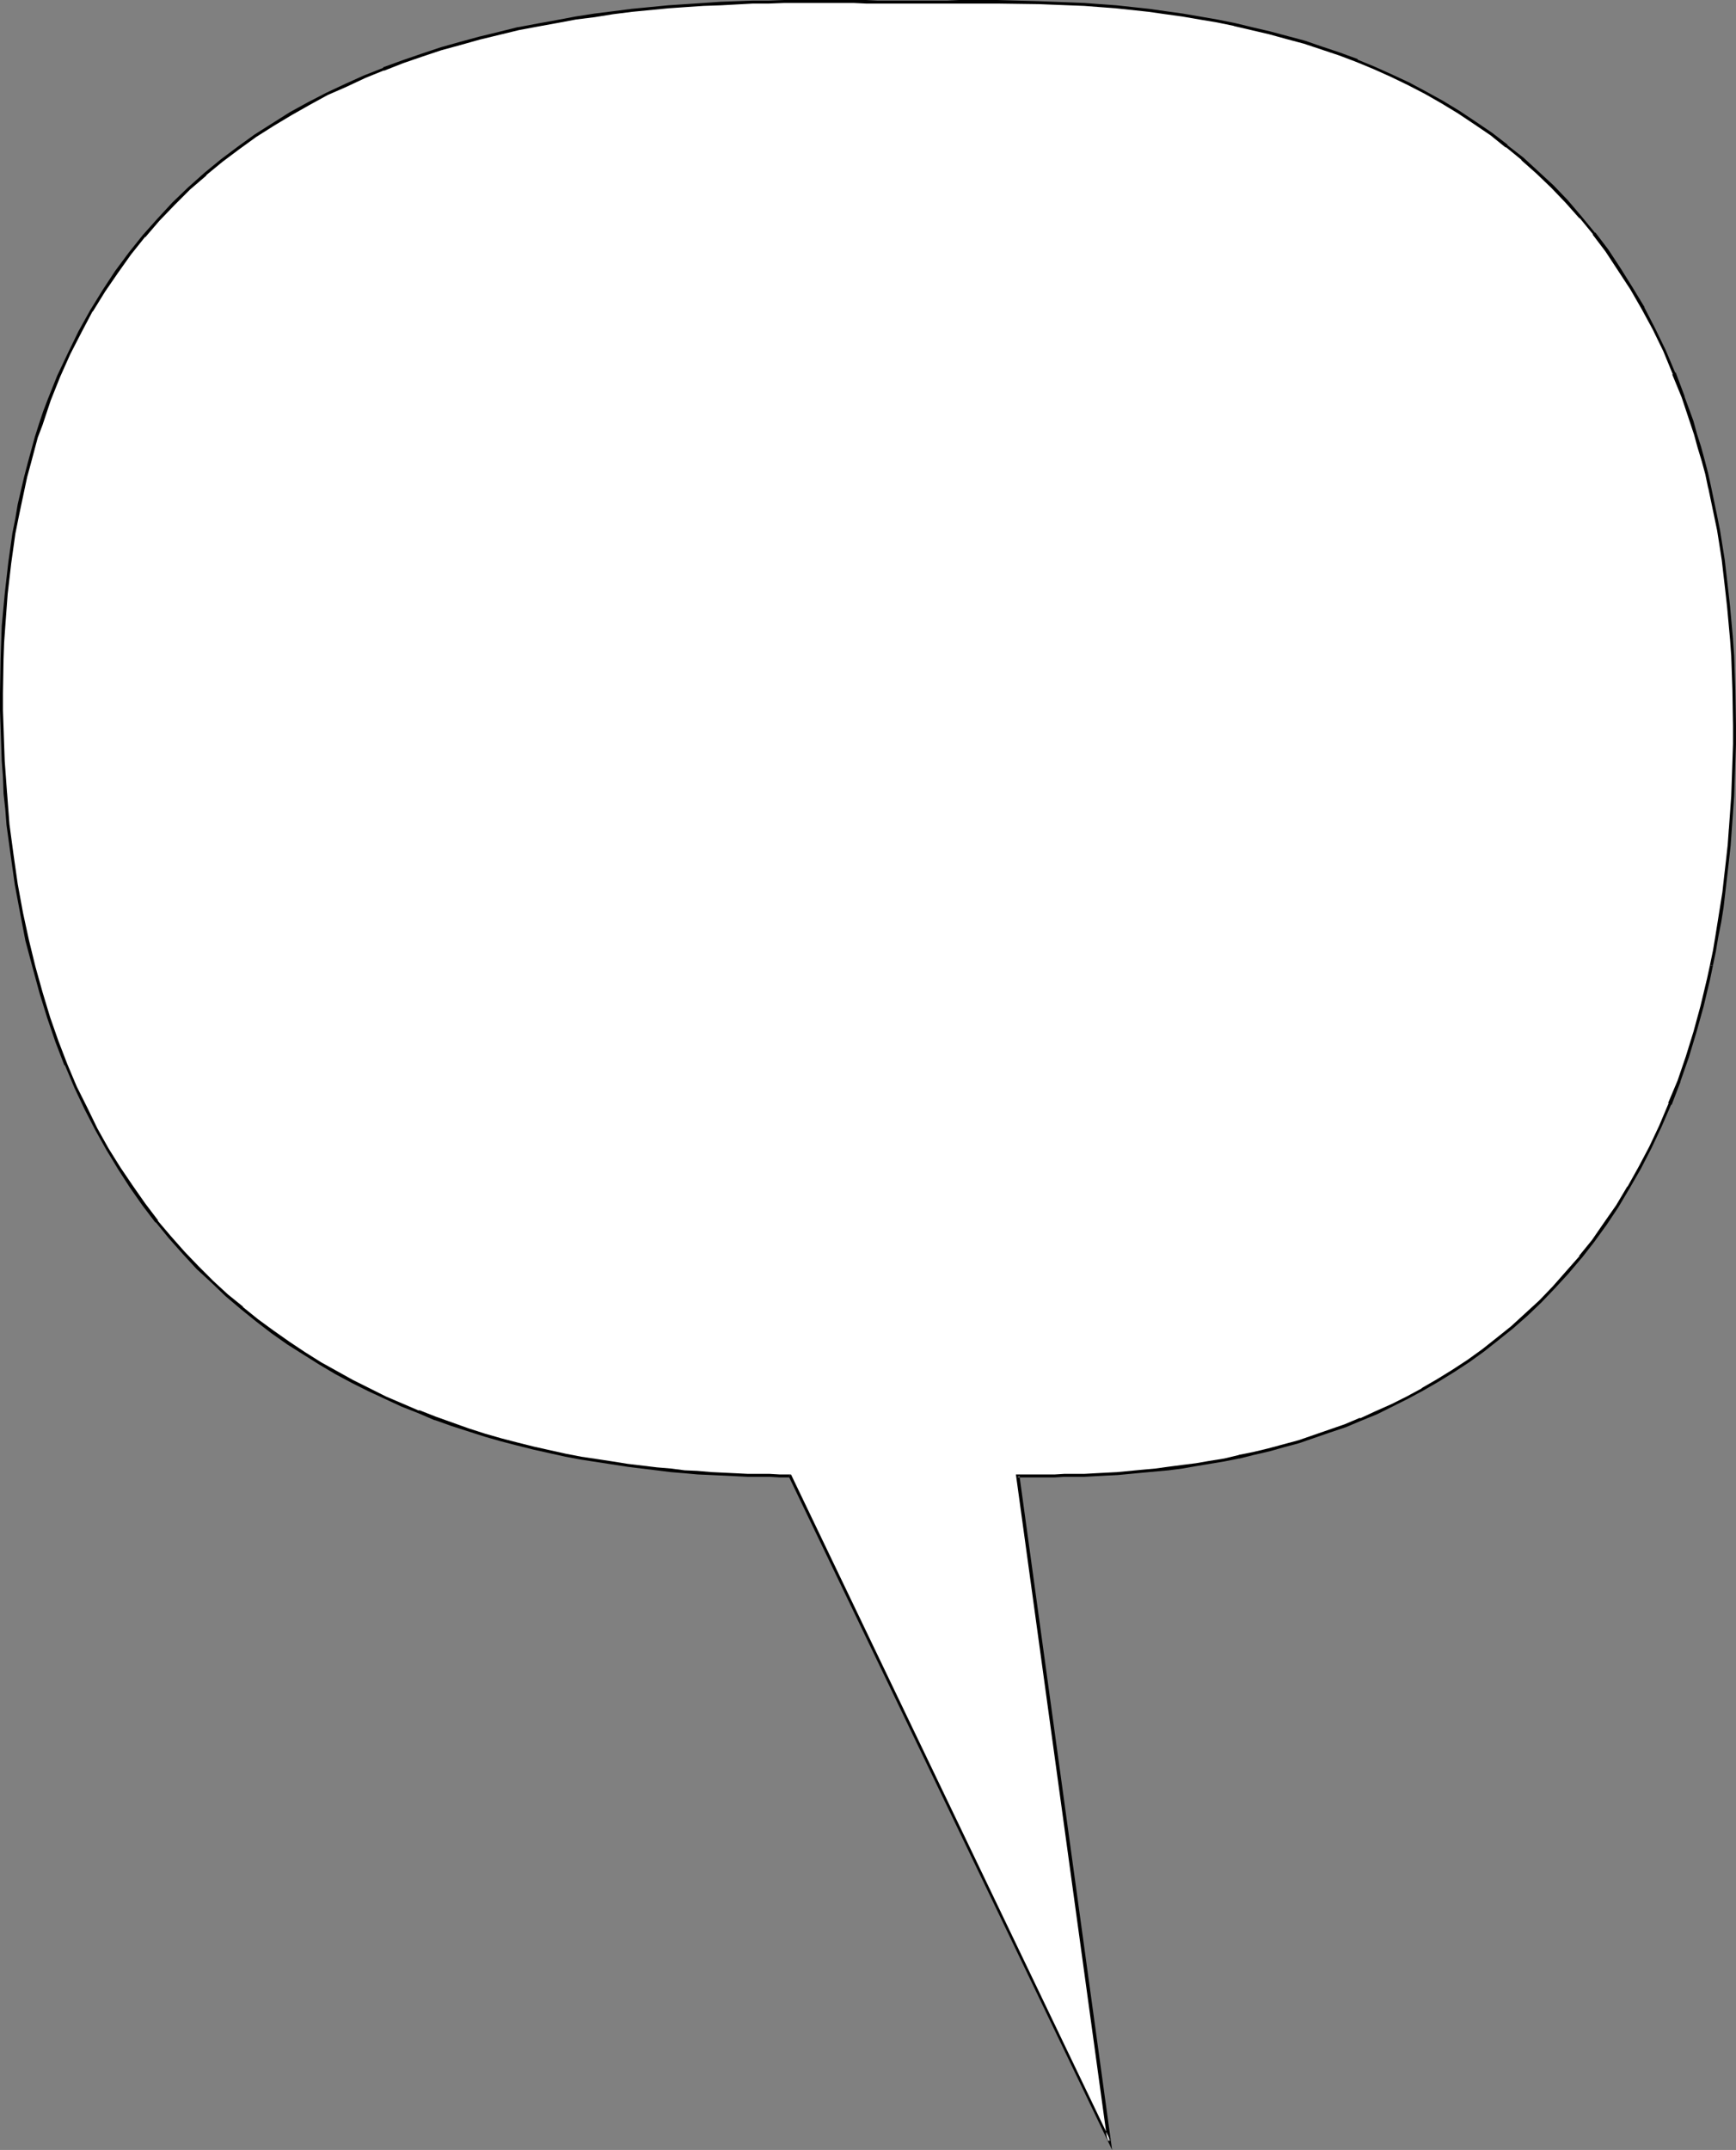 <?xml version="1.0" encoding="UTF-8" standalone="no"?>
<svg
   version="1.0"
   width="125.743mm"
   height="155.668mm"
   id="svg3"
   sodipodi:docname="Balloon 094.wmf"
   xmlns:inkscape="http://www.inkscape.org/namespaces/inkscape"
   xmlns:sodipodi="http://sodipodi.sourceforge.net/DTD/sodipodi-0.dtd"
   xmlns="http://www.w3.org/2000/svg"
   xmlns:svg="http://www.w3.org/2000/svg">
  <rect width="100%" height="100%" fill="#808080" stroke="none"/>
  <sodipodi:namedview
     id="namedview3"
     pagecolor="#ffffff"
     bordercolor="#000000"
     borderopacity="0.25"
     inkscape:showpageshadow="2"
     inkscape:pageopacity="0.0"
     inkscape:pagecheckerboard="0"
     inkscape:deskcolor="#d1d1d1"
     inkscape:document-units="mm" />
  <defs
     id="defs1">
    <pattern
       id="WMFhbasepattern"
       patternUnits="userSpaceOnUse"
       width="6"
       height="6"
       x="0"
       y="0" />
  </defs>
  <path
     style="fill:#ffffff;fill-opacity:1;fill-rule:evenodd;stroke:none"
     d="m 216.213,403.816 h -2.747 -2.747 -2.909 l -3.07,-0.162 -3.232,-0.162 h -3.393 l -3.393,-0.162 -3.717,-0.323 -3.555,-0.323 -3.878,-0.323 -3.878,-0.323 -3.878,-0.485 -4.04,-0.646 -4.04,-0.485 -4.201,-0.646 -4.363,-0.808 -4.363,-0.808 -4.363,-0.808 -4.363,-1.131 -4.363,-0.97 -4.525,-1.293 -4.525,-1.293 -4.363,-1.454 -4.686,-1.454 -4.525,-1.616 -4.525,-1.778 -4.525,-1.939 -4.525,-1.939 -4.525,-2.101 -4.525,-2.424 -4.525,-2.262 -4.363,-2.585 -4.363,-2.747 -4.363,-2.909 -4.201,-2.909 -4.363,-3.232 -4.04,-3.393 -4.201,-3.555 -3.878,-3.717 -4.04,-3.717 -3.878,-4.04 -3.717,-4.363 -3.555,-4.363 -3.717,-4.686 -3.393,-4.686 -3.232,-5.009 -3.232,-5.332 -3.07,-5.494 -2.909,-5.656 -2.747,-5.817 -2.586,-6.14 -2.424,-6.302 L 13.412,278.421 11.15,271.635 9.211,264.686 7.433,257.253 5.817,249.82 4.525,242.064 3.232,233.984 2.262,225.581 1.778,221.38 1.454,217.178 1.131,212.654 0.97,208.291 0.646,203.766 0.485,199.08 v -4.686 -4.686 -4.686 -4.686 l 0.323,-4.525 0.162,-4.525 0.808,-8.726 0.808,-8.564 1.293,-8.08 0.646,-3.878 0.808,-4.04 1.616,-7.433 0.97,-3.717 2.101,-7.272 1.131,-3.393 1.131,-3.393 1.293,-3.393 2.586,-6.464 2.747,-6.14 2.909,-5.979 3.232,-5.817 3.393,-5.333 3.555,-5.333 3.555,-5.009 3.878,-4.686 4.04,-4.525 4.04,-4.363 4.201,-4.04 4.525,-4.04 4.363,-3.717 4.686,-3.393 4.686,-3.393 4.848,-3.07 4.848,-3.07 4.848,-2.747 5.009,-2.585 5.171,-2.424 5.171,-2.262 5.171,-2.101 5.171,-1.939 5.171,-1.939 5.333,-1.616 5.333,-1.616 5.333,-1.454 5.171,-1.293 5.333,-1.131 5.333,-1.131 5.171,-0.97 5.171,-0.808 5.333,-0.808 5.009,-0.646 5.009,-0.646 5.009,-0.485 5.009,-0.485 4.848,-0.323 4.848,-0.323 4.686,-0.323 4.525,-0.162 4.363,-0.162 4.363,-0.162 h 4.201 4.04 l 4.04,-0.162 3.717,0.162 h 7.11 3.393 3.07 2.909 l 2.747,0.162 h 2.586 5.171 l 2.909,-0.162 h 2.909 3.232 10.342 3.717 l 3.717,0.162 h 4.04 l 4.04,0.162 4.201,0.162 4.201,0.323 4.201,0.323 4.525,0.323 8.888,0.97 4.686,0.646 4.686,0.646 4.525,0.646 4.848,0.97 4.686,0.808 4.848,1.131 4.686,1.131 4.848,1.293 4.848,1.454 4.848,1.454 4.686,1.778 4.848,1.778 4.686,1.939 4.686,2.101 4.848,2.262 4.525,2.424 4.525,2.585 4.686,2.747 4.363,2.909 4.363,3.07 4.363,3.232 4.201,3.555 4.201,3.717 4.04,3.878 3.878,4.04 3.717,4.363 3.717,4.525 3.717,4.686 3.393,5.009 3.232,5.171 3.232,5.494 2.909,5.656 2.909,5.979 2.586,6.14 2.586,6.464 2.262,6.787 1.131,3.555 0.97,3.393 0.97,3.717 0.97,3.717 0.97,3.717 0.808,3.878 0.808,3.878 0.646,3.878 0.646,4.04 0.646,4.201 0.646,4.201 0.485,4.201 0.485,4.363 0.323,4.363 0.323,4.525 0.323,4.525 0.162,4.686 0.162,4.686 0.162,4.848 v 4.848 5.009 l -0.162,4.848 v 4.686 l -0.323,4.686 -0.162,4.525 -0.323,4.525 -0.485,4.363 -0.323,4.363 -0.485,4.363 -0.485,4.201 -0.646,4.201 -0.646,4.04 -0.646,4.04 -0.808,3.878 -0.646,3.878 -0.97,3.717 -1.778,7.433 -1.778,6.948 -2.262,6.948 -2.262,6.625 -2.424,6.14 -2.586,6.14 -2.747,5.817 -2.909,5.494 -3.07,5.494 -3.07,5.009 -3.232,4.848 -3.393,4.686 -3.555,4.525 -3.555,4.201 -3.717,4.04 -3.717,3.878 -3.717,3.555 -4.04,3.555 -3.878,3.232 -4.04,3.07 -4.04,2.909 -4.04,2.747 -4.201,2.585 -4.201,2.424 -4.201,2.262 -4.201,2.101 -4.363,1.939 -4.201,1.939 -4.201,1.616 -4.201,1.616 -4.363,1.454 -4.04,1.293 -4.201,1.293 -4.201,0.97 -4.04,1.131 -4.04,0.808 -4.04,0.808 -3.878,0.808 -3.878,0.646 -3.878,0.485 -3.717,0.485 -3.555,0.485 -3.555,0.323 -3.393,0.323 -3.232,0.162 -3.232,0.162 -3.07,0.162 -2.909,0.162 -2.909,0.162 h -2.586 -2.586 -10.18 l 25.047,182.113 z"
     id="path1" />
  <path
     style="fill:#000000;fill-opacity:1;fill-rule:evenodd;stroke:none"
     d="m 216.536,403.493 h -3.07 l -2.747,-0.162 h -2.909 -3.07 l -3.232,-0.162 -3.393,-0.162 -3.393,-0.162 -3.717,-0.323 h 0.162 l -3.717,-0.162 -3.717,-0.485 -3.878,-0.323 -4.04,-0.485 -4.04,-0.485 -4.04,-0.646 -4.201,-0.646 -4.363,-0.646 -4.201,-0.808 -4.363,-0.97 v 0 l -4.363,-0.97 -4.525,-1.131 -4.363,-1.131 -4.525,-1.293 -4.525,-1.454 -4.525,-1.616 -4.525,-1.616 v 0 l -4.525,-1.778 v 0.162 l -4.525,-1.939 -4.525,-1.939 -4.525,-2.262 -4.525,-2.262 -4.363,-2.424 v 0 l -4.363,-2.424 -4.363,-2.747 -4.363,-2.909 -4.363,-3.07 -4.201,-3.07 v 0 l -4.201,-3.393 h 0.162 l -4.201,-3.393 -4.04,-3.717 -3.878,-3.878 -3.878,-4.04 -3.717,-4.201 v 0 l -3.717,-4.363 h 0.162 l -3.555,-4.686 -3.393,-4.848 -3.393,-5.009 -3.232,-5.171 v 0 l -3.07,-5.494 -2.747,-5.656 -2.909,-5.817 -2.586,-6.14 v 0 l -2.424,-6.302 v 0 l -2.262,-6.464 -2.101,-6.948 -1.939,-6.948 -1.778,-7.272 v 0 l -1.616,-7.433 -1.454,-7.918 -1.131,-7.918 -1.131,-8.403 -0.323,-4.201 -0.323,-4.363 v 0.162 L 1.616,212.654 1.293,208.291 1.131,203.766 0.808,194.394 v -4.686 l 0.162,-9.372 0.162,-4.525 0.323,-4.525 v 0 l 0.646,-8.726 0.97,-8.403 1.131,-8.08 0.808,-4.04 0.808,-3.878 v 0 l 1.616,-7.595 0.97,-3.555 1.939,-7.272 1.293,-3.393 1.131,-3.393 1.131,-3.393 v 0 l 2.586,-6.464 v 0 l 2.747,-6.14 3.07,-5.979 3.07,-5.817 v 0.162 l 3.393,-5.494 3.555,-5.171 3.555,-5.009 v 0 l 3.878,-4.848 v 0.162 l 3.878,-4.525 4.201,-4.363 4.201,-4.201 4.525,-3.878 h -0.162 l 4.525,-3.717 v 0 l 4.525,-3.393 4.686,-3.393 4.848,-3.07 4.848,-2.909 v 0 l 4.848,-2.747 5.009,-2.747 5.171,-2.262 5.171,-2.424 5.171,-2.101 -0.162,0.162 5.333,-2.101 5.171,-1.778 5.333,-1.778 5.333,-1.454 5.171,-1.454 5.333,-1.293 5.333,-1.293 v 0 l 5.171,-0.97 5.333,-0.97 5.171,-0.97 5.171,-0.646 5.009,-0.808 5.171,-0.646 5.009,-0.485 5.009,-0.485 4.686,-0.323 v 0 l 4.848,-0.323 4.686,-0.162 8.888,-0.485 h 4.363 l 4.201,-0.162 h 4.04 4.04 3.717 7.11 l 3.393,0.162 h 3.07 2.909 2.747 7.756 2.909 2.909 3.232 10.342 l 11.473,0.162 4.04,0.162 4.201,0.162 4.201,0.162 4.201,0.323 v 0 l 4.363,0.323 9.049,0.97 4.525,0.646 4.686,0.646 4.686,0.808 4.848,0.808 4.686,0.97 h -0.162 l 4.848,1.131 4.848,1.131 4.686,1.293 4.848,1.293 4.848,1.616 4.848,1.616 4.686,1.778 v 0 l 4.686,1.939 4.686,2.101 4.686,2.262 4.686,2.424 4.525,2.585 v 0 l 4.525,2.747 4.363,2.909 4.525,3.07 4.201,3.393 v -0.162 l 4.363,3.555 h -0.162 l 4.201,3.717 4.04,3.878 3.878,4.04 3.878,4.363 v -0.162 l 3.717,4.525 h -0.162 l 3.555,4.686 3.393,5.171 3.393,5.171 3.07,5.333 v 0 l 3.07,5.656 2.909,5.979 2.586,6.302 h -0.162 l 2.586,6.302 v 0 l 2.262,6.787 1.131,3.393 0.97,3.555 1.131,3.717 0.97,3.555 0.808,3.878 v -0.162 l 0.808,3.878 0.808,3.878 0.808,3.878 0.646,4.04 0.646,4.201 0.485,4.201 0.485,4.201 0.485,4.363 0.808,8.888 v 0 l 0.323,4.525 0.162,4.686 0.162,4.686 0.162,9.695 v 5.009 l -0.162,4.848 -0.162,4.686 -0.162,4.686 -0.323,4.525 -0.323,4.525 v -0.162 l -0.323,4.525 -0.485,4.363 -0.485,4.201 -0.485,4.363 -0.646,4.04 -0.646,4.04 -0.646,4.04 -0.646,3.878 -0.808,3.878 v 0 l 0.808,0.162 0.808,-3.878 0.646,-3.878 0.808,-4.04 0.646,-4.04 0.485,-4.201 0.485,-4.201 0.485,-4.201 0.485,-4.363 0.323,-4.525 v 0 l 0.323,-4.525 0.323,-4.525 0.162,-4.686 0.162,-4.686 0.162,-4.848 v -5.009 l -0.162,-9.695 -0.162,-4.686 -0.162,-4.686 -0.323,-4.525 v -0.162 l -0.808,-8.888 -0.485,-4.363 -0.485,-4.201 -0.485,-4.201 -0.646,-4.04 -0.646,-4.04 -0.808,-4.04 -0.808,-3.878 -0.808,-3.878 v 0 l -0.808,-3.717 -0.97,-3.717 -0.97,-3.555 -1.131,-3.555 -0.97,-3.555 -2.424,-6.625 v -0.162 l -2.424,-6.464 h -0.162 l -2.586,-6.14 -2.909,-5.979 -2.909,-5.656 v -0.162 l -3.232,-5.333 -3.232,-5.171 -3.393,-5.171 -3.555,-4.686 h -0.162 l -3.717,-4.525 v 0 l -3.717,-4.363 -3.878,-4.04 -4.201,-3.878 -4.04,-3.717 v 0 l -4.363,-3.393 v -0.162 l -4.201,-3.232 -4.525,-3.07 -4.363,-2.909 -4.525,-2.747 v 0 l -4.686,-2.585 -4.525,-2.424 -4.848,-2.262 -4.686,-2.101 -4.686,-1.939 v -0.162 l -4.848,-1.778 -4.848,-1.616 -4.686,-1.616 -4.848,-1.293 -4.848,-1.293 -4.848,-1.131 -4.686,-1.131 v 0 L 333.207,5.333 328.52,4.525 323.834,3.717 319.148,3.07 314.623,2.424 305.574,1.454 301.211,1.131 h -0.162 L 296.848,0.808 292.646,0.646 288.445,0.485 284.405,0.323 272.932,0 h -10.342 l -3.232,0.162 h -2.909 -2.909 -7.756 -2.747 -2.909 L 237.058,0 h -3.393 -7.11 -3.717 -4.04 -4.04 l -4.201,0.162 h -4.363 l -8.888,0.323 -4.686,0.323 -4.848,0.323 v 0 l -4.848,0.323 -5.009,0.485 -5.009,0.485 -5.009,0.646 -5.171,0.646 -5.171,0.808 -5.171,0.97 -5.333,0.97 -5.171,0.97 h -0.162 l -5.171,1.293 -5.333,1.293 -5.333,1.454 -5.171,1.454 -5.333,1.778 -5.171,1.778 -5.333,1.939 v 0.162 l -5.333,2.101 -5.009,2.262 -5.171,2.424 -5.009,2.585 -5.009,2.747 v 0 l -4.848,3.07 -4.848,3.07 -4.686,3.393 -4.525,3.393 v 0 l -4.525,3.717 v 0 l -4.525,4.04 -4.201,4.04 -4.04,4.363 -4.04,4.525 v 0 l -3.878,4.848 v 0 l -3.717,5.009 -3.393,5.171 -3.393,5.494 v 0 l -3.232,5.817 -2.909,5.979 -2.909,6.14 v 0 l -2.586,6.464 v 0 l -1.293,3.393 -1.131,3.393 -1.131,3.555 -1.939,7.11 -0.97,3.717 -1.778,7.595 v 0 l -0.646,3.878 -0.808,4.04 -1.131,8.08 -0.97,8.564 -0.808,8.726 v 0 L 0.323,175.811 0.162,180.336 0,189.708 v 4.686 l 0.323,9.372 0.162,4.525 0.323,4.363 0.162,4.525 v 0 l 0.485,4.363 0.323,4.201 1.131,8.241 1.131,8.08 1.454,7.756 1.454,7.595 v 0 l 1.939,7.272 1.939,7.11 2.101,6.787 2.262,6.625 v 0 l 2.424,6.302 h 0.162 l 2.586,6.14 2.747,5.817 2.909,5.656 3.07,5.494 v 0 l 3.232,5.332 3.232,5.009 3.393,4.848 3.555,4.686 h 0.162 l 3.555,4.363 v 0 l 3.878,4.363 3.717,4.04 4.04,3.717 3.878,3.717 4.201,3.555 v 0 l 4.201,3.393 v 0 l 4.201,3.232 4.363,3.07 4.363,2.747 4.363,2.747 4.363,2.585 v 0 l 4.525,2.424 4.525,2.262 4.525,2.101 4.525,2.101 4.525,1.778 v 0 l 4.525,1.939 h 0.162 l 4.525,1.616 4.525,1.454 4.525,1.454 4.525,1.293 4.363,1.131 4.525,1.131 4.363,0.97 v 0 l 4.363,0.97 4.363,0.808 4.201,0.646 4.201,0.646 4.201,0.646 3.878,0.485 4.04,0.485 3.878,0.485 3.878,0.323 3.555,0.323 v 0 l 3.717,0.162 3.393,0.162 3.393,0.162 3.232,0.162 h 3.07 2.909 l 2.747,0.162 h 2.747 l -0.323,-0.323 z"
     id="path2" />
  <path
     style="fill:#000000;fill-opacity:1;fill-rule:evenodd;stroke:none"
     d="m 468.137,264.04 -0.808,3.717 -1.778,7.433 -1.939,7.11 -2.101,6.787 -2.262,6.625 v 0 l -2.586,6.14 h 0.162 l -2.586,6.14 -2.747,5.817 -2.909,5.494 -3.07,5.494 v -0.162 l -3.07,5.171 -3.393,4.848 -3.232,4.686 -3.555,4.363 h 0.162 l -3.717,4.201 -3.555,4.04 -3.717,3.878 -3.878,3.555 -3.878,3.555 v 0 l -4.04,3.232 v 0 l -3.878,3.07 -4.04,2.909 -4.201,2.747 -4.201,2.585 -4.201,2.424 h 0.162 l -4.201,2.262 -4.201,2.101 -4.363,1.939 -4.201,1.939 v -0.162 l -4.201,1.778 v 0 l -4.201,1.454 -4.201,1.454 -4.201,1.454 -4.201,1.131 -4.201,1.131 -4.04,0.97 -4.04,0.808 h 0.162 l -4.04,0.97 -4.04,0.646 -3.717,0.646 -3.878,0.485 -3.717,0.485 -3.555,0.485 -3.555,0.323 -3.393,0.323 -3.393,0.323 h 0.162 l -3.232,0.162 -3.07,0.162 -2.909,0.162 h -2.909 -2.586 l -2.586,0.162 h -10.665 l 25.047,182.436 0.808,-0.162 -87.422,-182.275 -0.646,0.485 88.553,184.375 -25.37,-184.537 -0.485,0.485 h 10.18 l 2.586,-0.162 h 2.586 2.909 l 2.909,-0.162 3.07,-0.162 3.232,-0.162 v 0 l 3.393,-0.323 3.393,-0.323 3.555,-0.323 3.555,-0.323 3.717,-0.485 3.717,-0.646 3.878,-0.646 3.878,-0.646 4.04,-0.808 h 0.162 l 3.878,-0.97 4.201,-0.97 4.04,-1.131 4.201,-1.131 4.201,-1.454 4.201,-1.454 4.363,-1.454 v 0 l 4.201,-1.778 v 0 l 4.363,-1.778 4.201,-2.101 4.201,-2.101 4.201,-2.262 v 0 l 4.201,-2.424 4.201,-2.585 4.201,-2.747 4.04,-2.909 3.878,-3.07 v 0 l 4.04,-3.232 v 0 l 4.04,-3.555 3.717,-3.555 3.717,-3.878 3.717,-4.04 3.555,-4.201 0.162,-0.162 3.393,-4.363 3.393,-4.686 3.232,-4.848 3.07,-5.171 v 0 l 3.07,-5.333 2.909,-5.656 2.747,-5.817 2.586,-5.979 h 0.162 l 2.424,-6.302 v -0.162 l 2.262,-6.464 2.101,-6.948 1.939,-6.948 1.778,-7.433 0.808,-3.878 v 0 z"
     id="path3" />
</svg>
